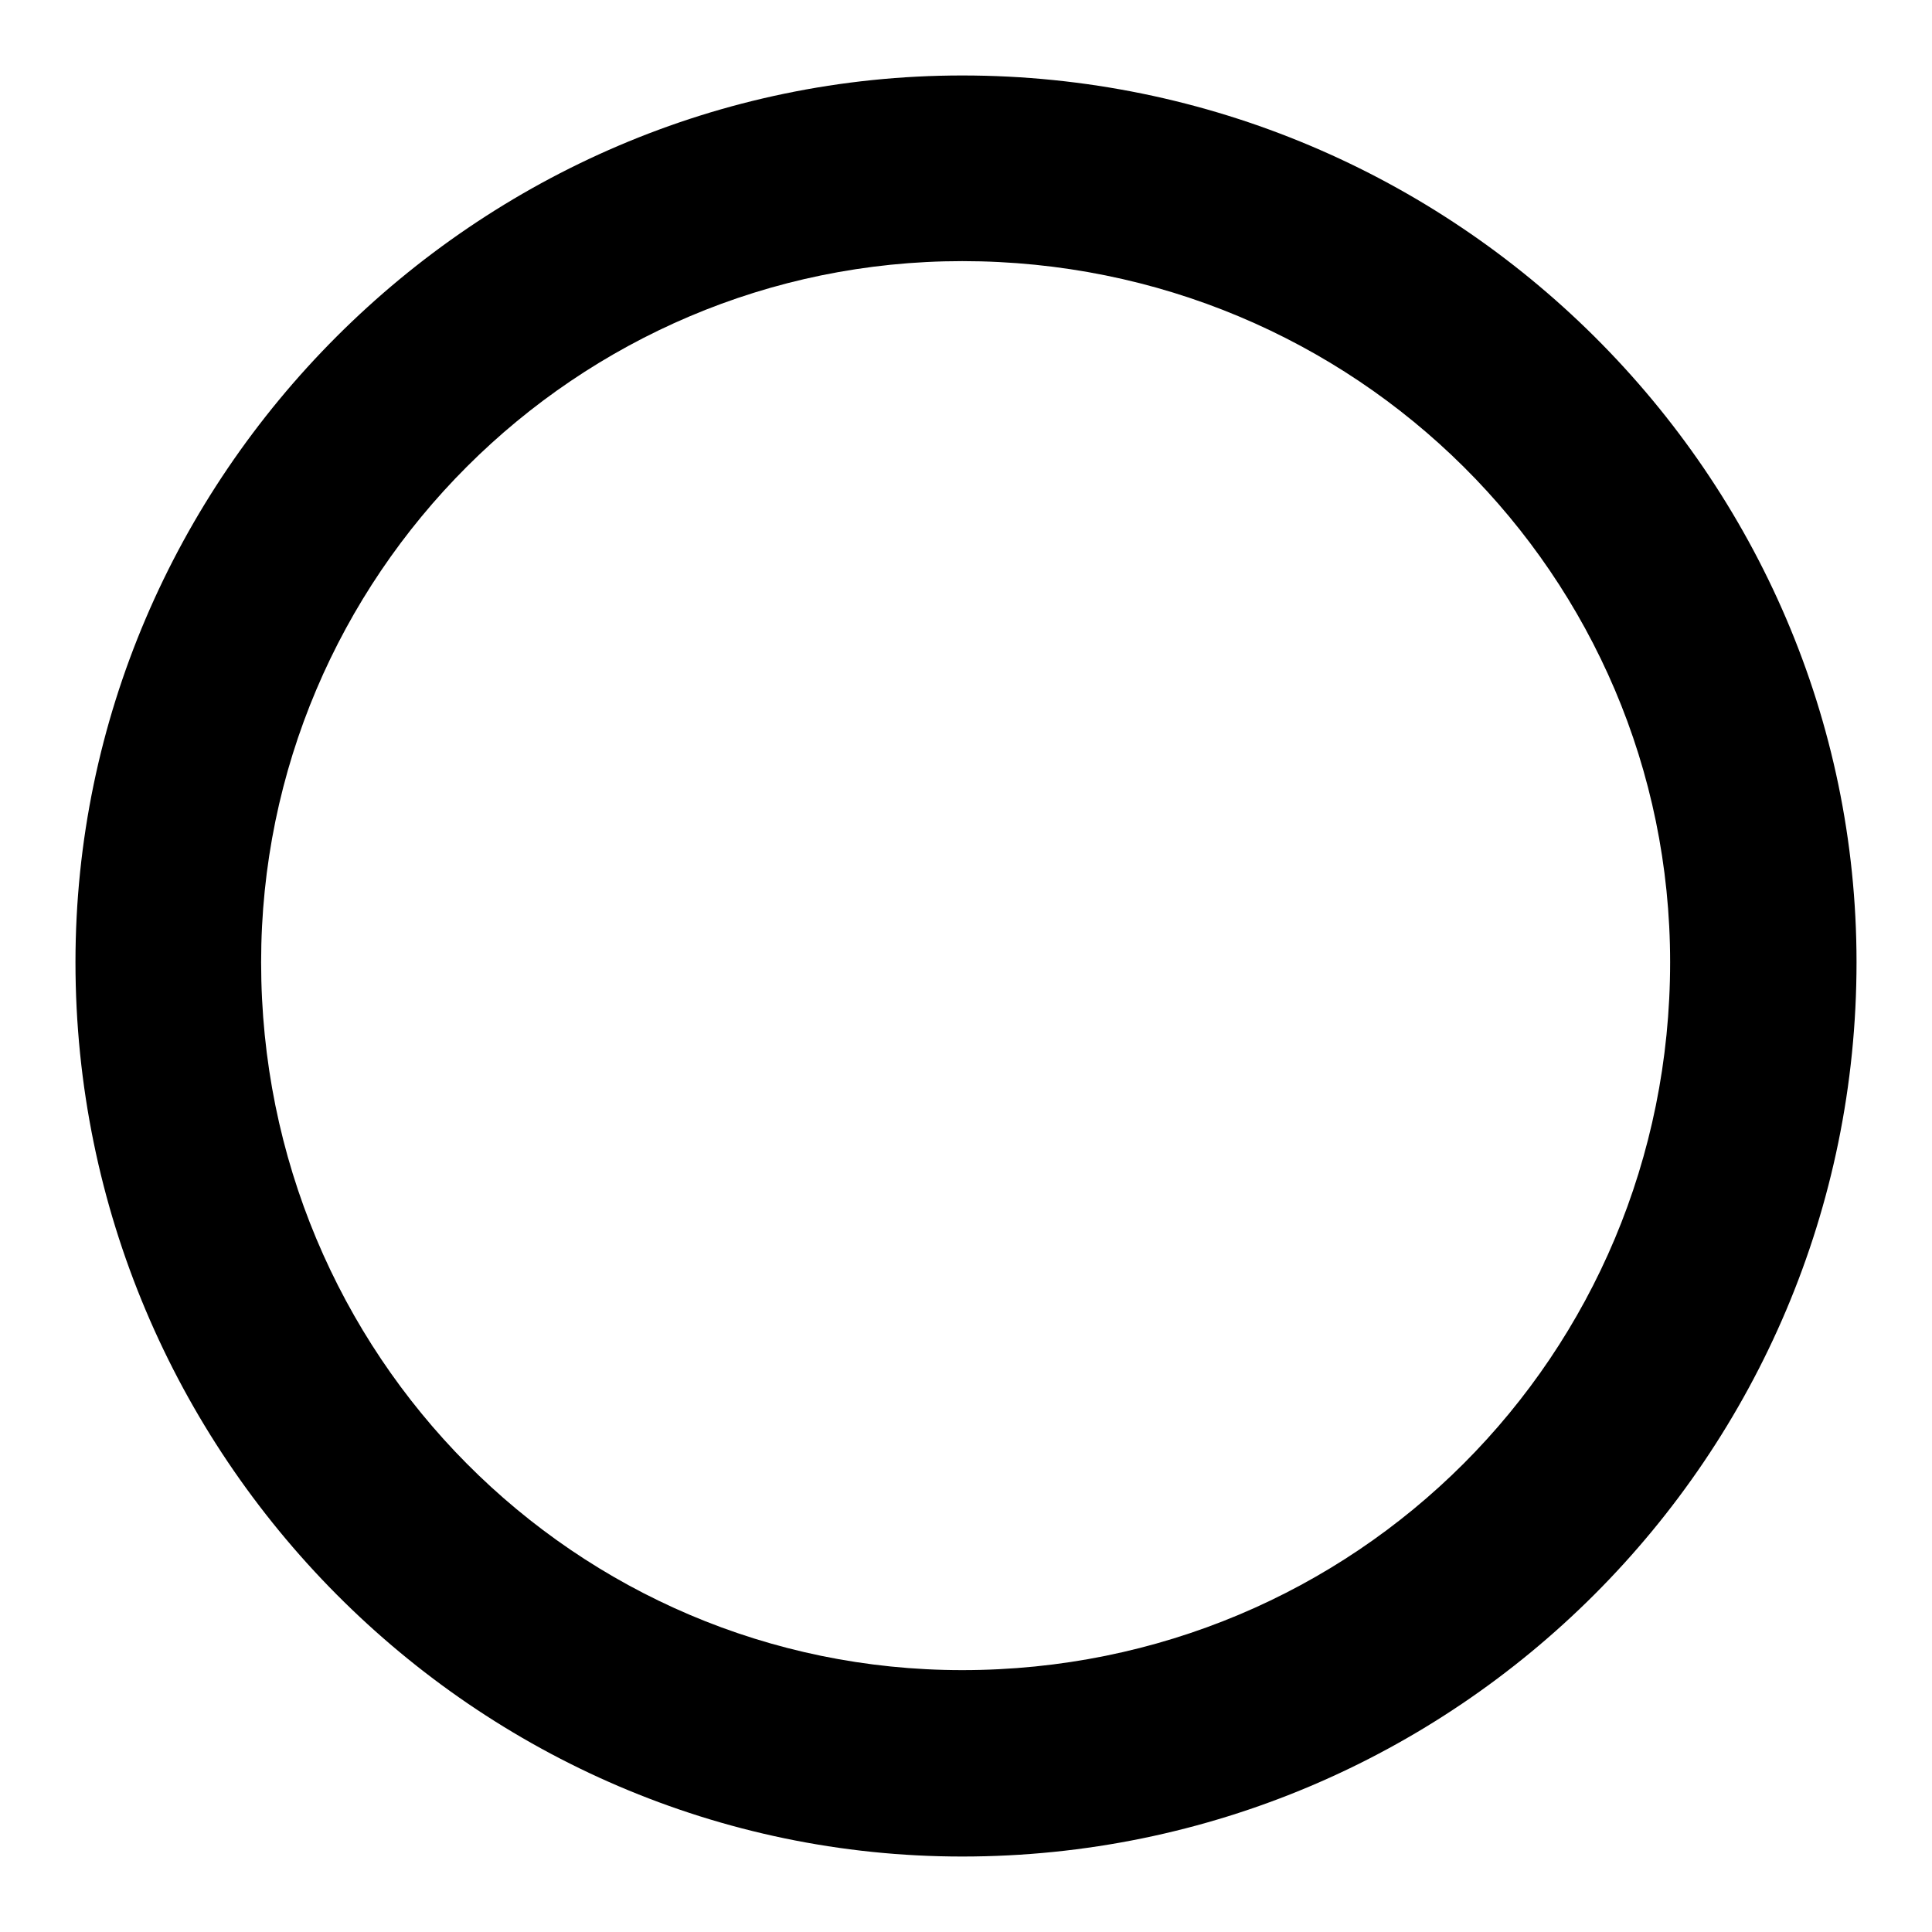 <?xml version="1.0" encoding="utf-8"?>
<!-- Svg Vector Icons : http://www.onlinewebfonts.com/icon -->
<!DOCTYPE svg PUBLIC "-//W3C//DTD SVG 1.1//EN" "http://www.w3.org/Graphics/SVG/1.1/DTD/svg11.dtd">
<svg version="1.1" xmlns="http://www.w3.org/2000/svg" xmlns:xlink="http://www.w3.org/1999/xlink" x="0px" y="0px" viewBox="0 0 256 256" enable-background="new 0 0 256 256" xml:space="preserve">
<g> <path fill="#000000" d="M127.5,10C63.1,10,10,63.1,10,127.5C10,192.9,63.1,246,127.5,246c65.4,0,118.5-53.1,118.5-118.5 C246,63.1,192.9,10,127.5,10L127.5,10L127.5,10z M127.5,34.6c52.1,0,93.8,41.7,93.8,92.9c0,52.1-41.7,93.8-93.8,93.8 c-51.2,0-92.9-41.7-92.9-93.8C34.6,76.3,76.3,34.6,127.5,34.6L127.5,34.6z"/></g>
</svg>